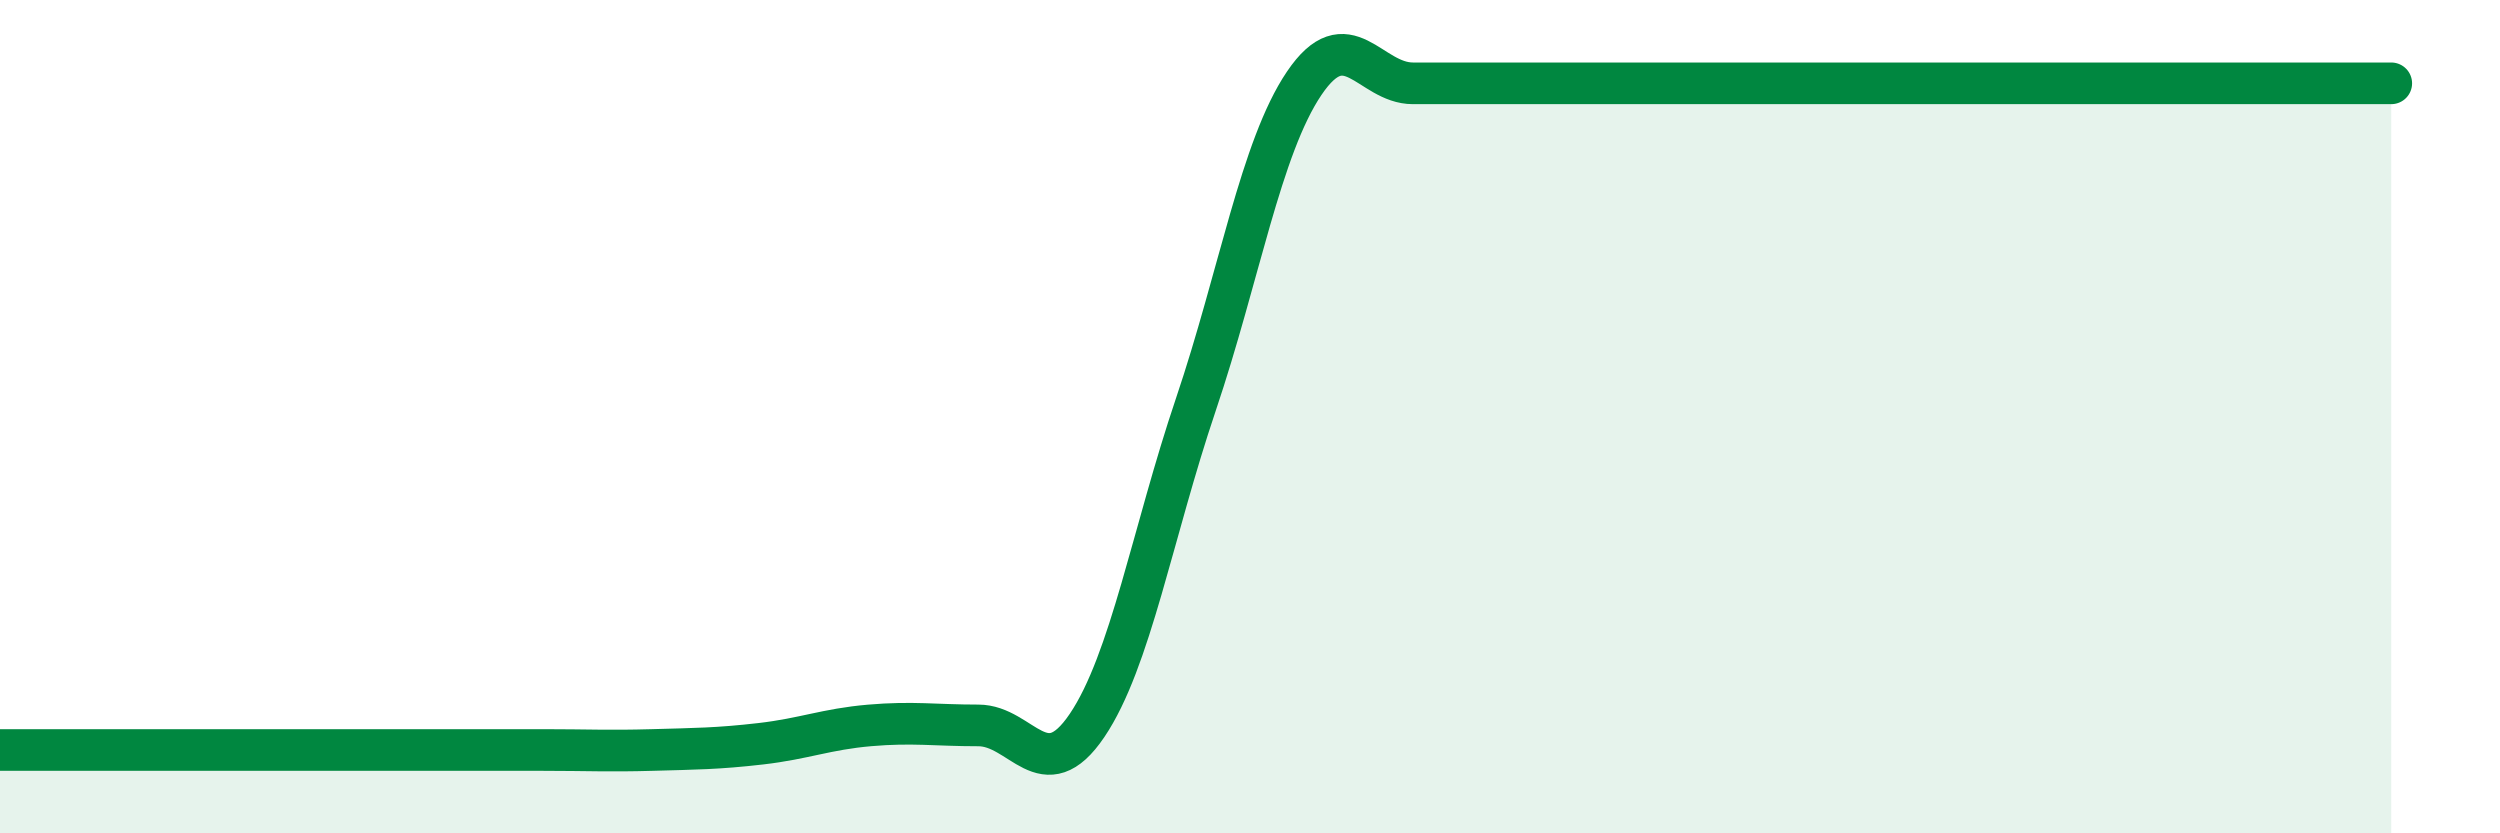 
    <svg width="60" height="20" viewBox="0 0 60 20" xmlns="http://www.w3.org/2000/svg">
      <path
        d="M 0,18 C 0.52,18 1.57,18 2.61,18 C 3.65,18 4.18,18 5.22,18 C 6.26,18 6.79,18 7.83,18 C 8.87,18 9.39,18 10.43,18 C 11.47,18 12,18 13.04,18 C 14.08,18 14.61,18.03 15.65,18 C 16.69,17.97 17.22,17.97 18.26,17.85 C 19.3,17.73 19.83,17.5 20.87,17.41 C 21.91,17.32 22.44,17.41 23.48,17.41 C 24.52,17.41 25.05,18.95 26.09,17.41 C 27.13,15.87 27.66,12.79 28.7,9.71 C 29.74,6.63 30.26,3.54 31.3,2 C 32.34,0.46 32.87,2 33.91,2 C 34.95,2 35.48,2 36.52,2 C 37.56,2 38.09,2 39.13,2 C 40.17,2 40.7,2 41.74,2 C 42.78,2 43.31,2 44.35,2 C 45.39,2 45.92,2 46.96,2 C 48,2 48.53,2 49.57,2 C 50.61,2 51.13,2 52.17,2 C 53.21,2 53.74,2 54.78,2 C 55.82,2 56.87,2 57.39,2L57.39 20L0 20Z"
        fill="#008740"
        opacity="0.1"
        stroke-linecap="round"
        stroke-linejoin="round"
      />
      <path
        d="M 0,18 C 0.52,18 1.57,18 2.61,18 C 3.65,18 4.18,18 5.22,18 C 6.26,18 6.79,18 7.83,18 C 8.87,18 9.39,18 10.43,18 C 11.47,18 12,18 13.04,18 C 14.08,18 14.61,18.03 15.65,18 C 16.69,17.97 17.22,17.97 18.26,17.85 C 19.3,17.73 19.83,17.5 20.87,17.41 C 21.91,17.32 22.44,17.41 23.48,17.41 C 24.52,17.41 25.05,18.95 26.09,17.41 C 27.13,15.87 27.66,12.79 28.7,9.71 C 29.74,6.63 30.26,3.54 31.3,2 C 32.34,0.46 32.87,2 33.91,2 C 34.95,2 35.48,2 36.52,2 C 37.56,2 38.09,2 39.13,2 C 40.17,2 40.7,2 41.74,2 C 42.78,2 43.31,2 44.35,2 C 45.39,2 45.92,2 46.96,2 C 48,2 48.53,2 49.57,2 C 50.61,2 51.13,2 52.17,2 C 53.21,2 53.74,2 54.78,2 C 55.82,2 56.87,2 57.39,2"
        stroke="#008740"
        stroke-width="1"
        fill="none"
        stroke-linecap="round"
        stroke-linejoin="round"
      />
    </svg>
  